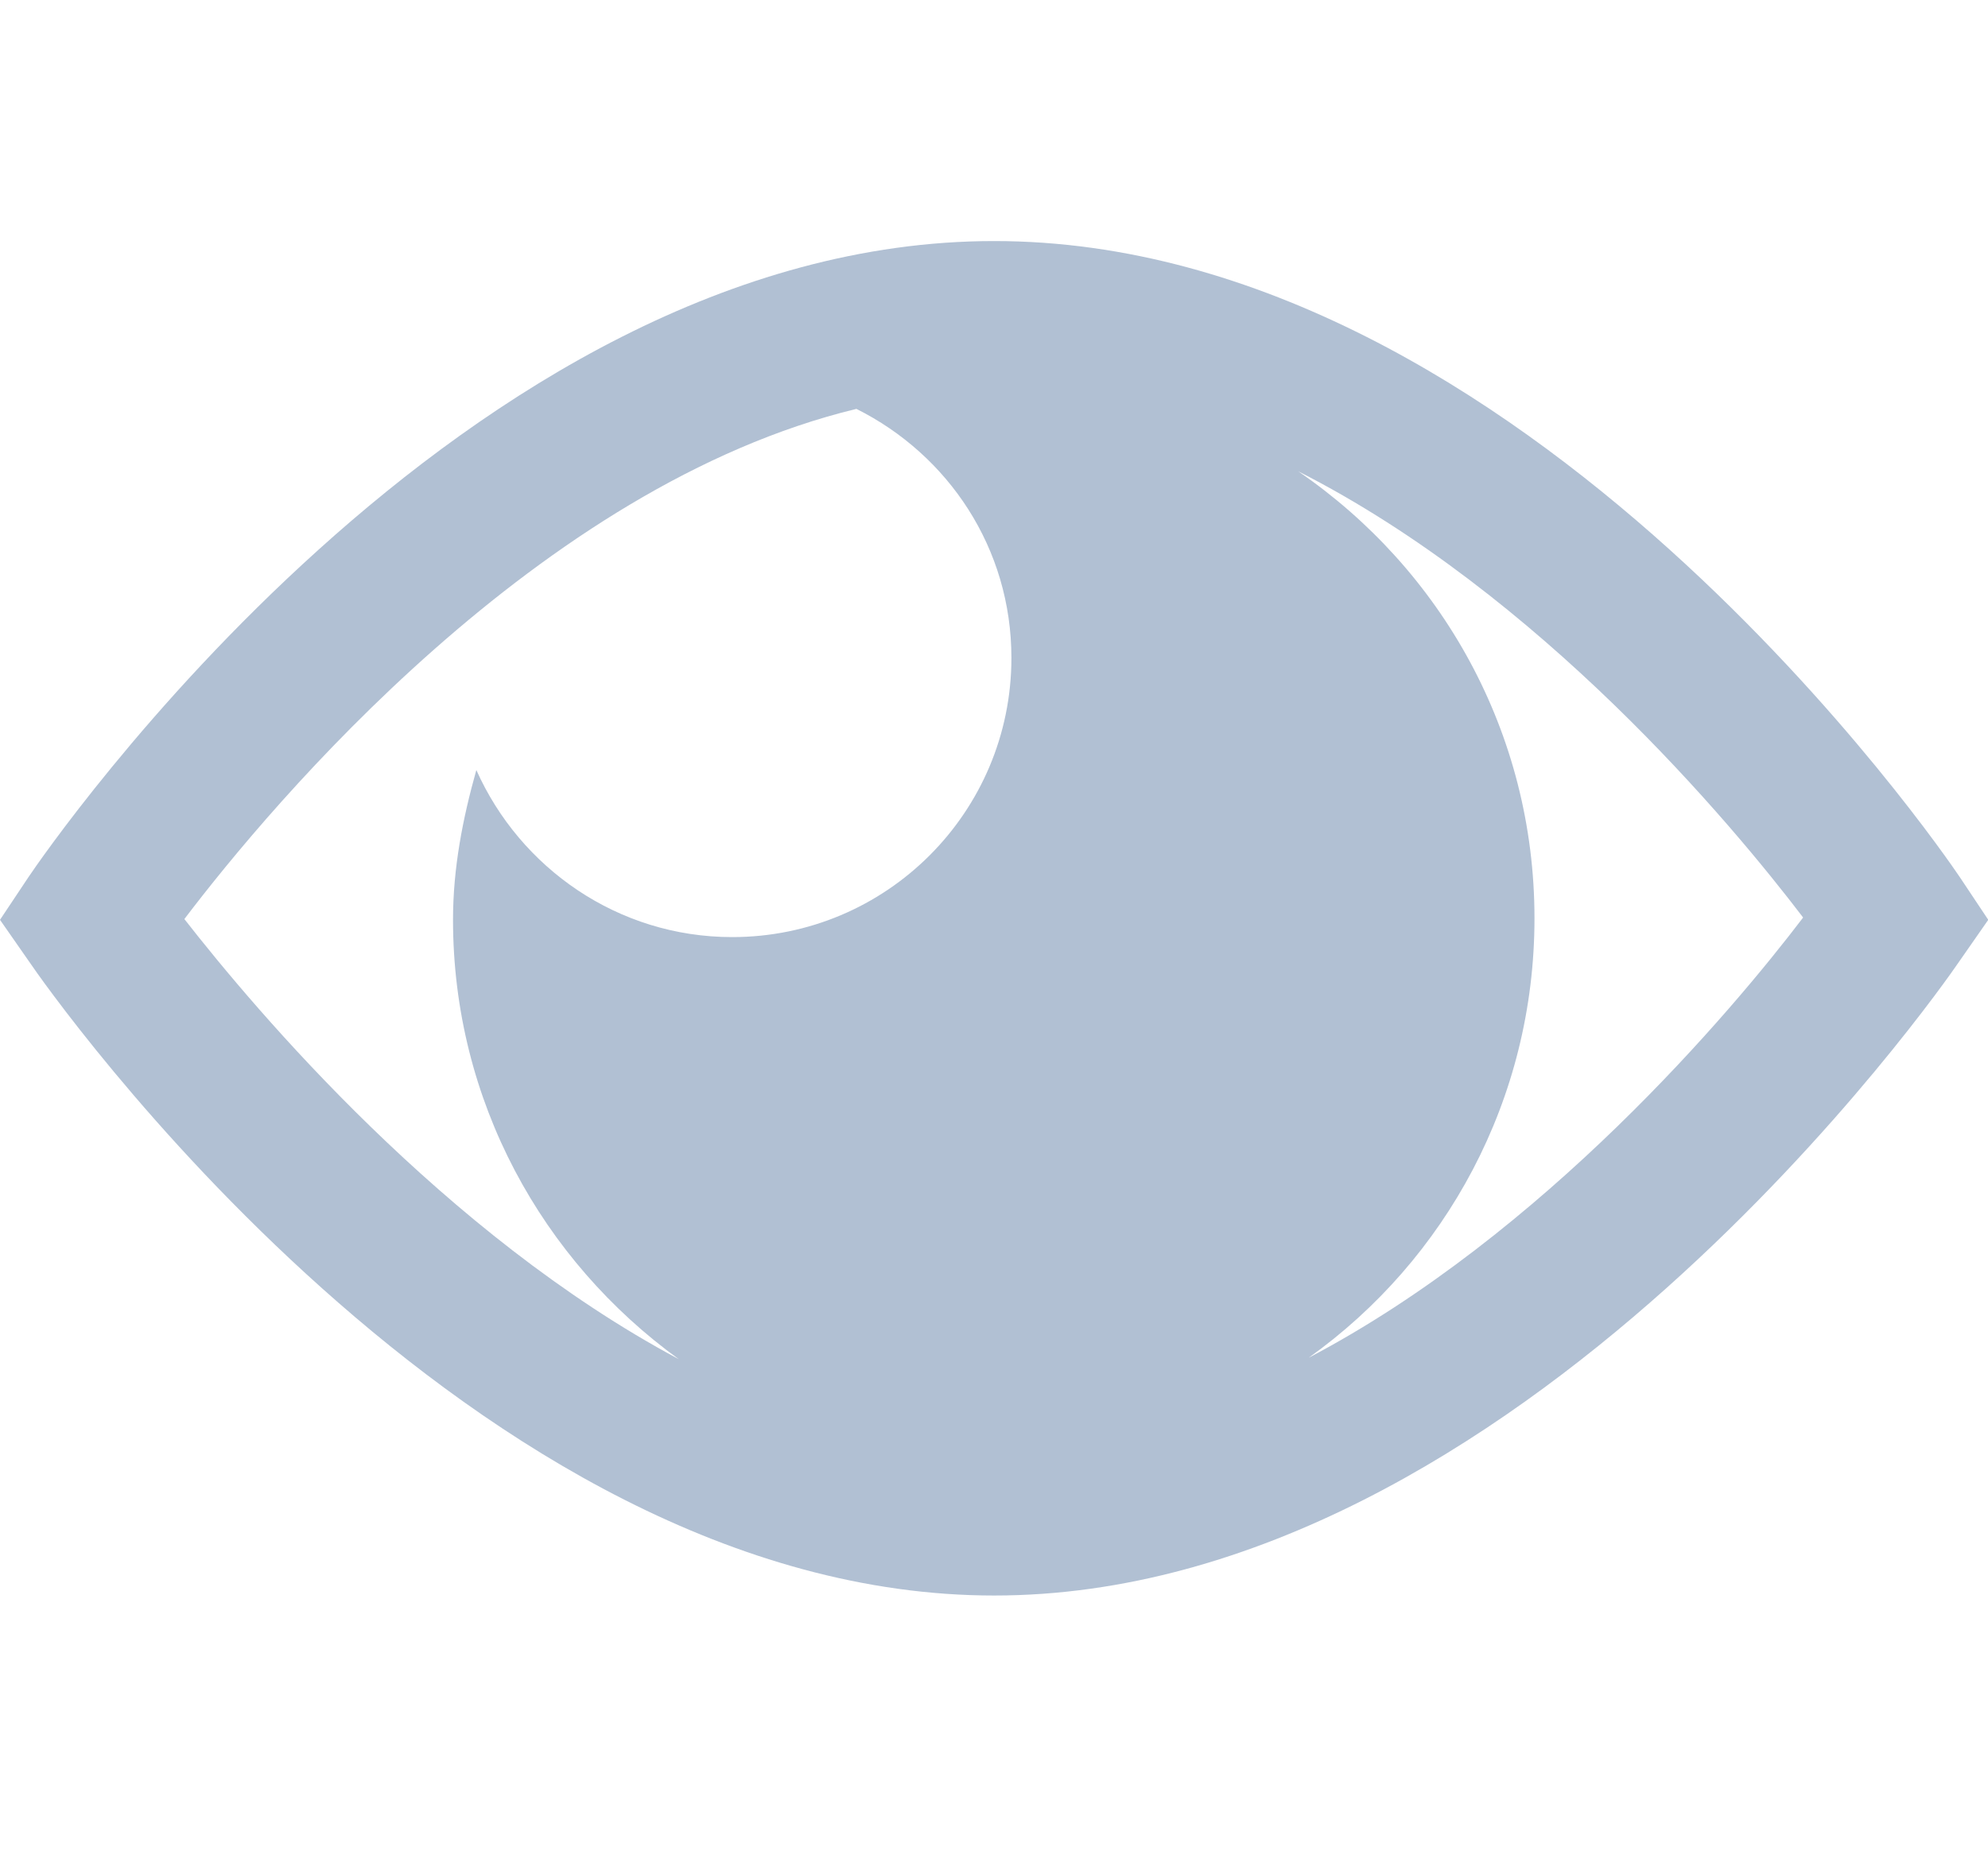<?xml version="1.0" encoding="UTF-8" standalone="no"?>
<svg
   width="30"
   height="28"
   viewBox="0 0 30 28"
   fill="none"
   version="1.1"
   id="svg143"
   sodipodi:docname="showPassword.svg"
   inkscape:version="1.2 (dc2aedaf03, 2022-05-15)"
   xmlns:inkscape="http://www.inkscape.org/namespaces/inkscape"
   xmlns:sodipodi="http://sodipodi.sourceforge.net/DTD/sodipodi-0.dtd"
   xmlns="http://www.w3.org/2000/svg"
   xmlns:svg="http://www.w3.org/2000/svg">
  <defs
     id="defs147" />
  <sodipodi:namedview
     id="namedview145"
     pagecolor="#ffffff"
     bordercolor="#000000"
     borderopacity="0.25"
     inkscape:showpageshadow="2"
     inkscape:pageopacity="0.0"
     inkscape:pagecheckerboard="0"
     inkscape:deskcolor="#d1d1d1"
     showgrid="false"
     inkscape:zoom="14.803571"
     inkscape:cx="4.9312425"
     inkscape:cy="8.9843185"
     inkscape:window-width="1920"
     inkscape:window-height="1009"
     inkscape:window-x="-8"
     inkscape:window-y="-8"
     inkscape:window-maximized="1"
     inkscape:current-layer="svg143" />
  <g
     id="30px_button"
     transform="matrix(1.154,0,0,1.154,-2.308,-2.132)">
    <path
       id="Vector"
       d="M 27.626,13.316 C 27.4,12.981 21.938,5 15,5 8.062,5 2.6,12.981 2.374,13.316 L 2,13.877 2.384,14.428 c 0.226,0.335 5.777,8.286 12.616,8.286 6.84,0 12.39,-7.952 12.616,-8.286 L 28,13.877 Z M 4.411,13.867 c 1.151,-1.516 4.635,-5.668 8.788,-6.672 1.201,0.6 2.027,1.821 2.027,3.257 0,2.017 -1.634,3.651 -3.651,3.651 -1.496,0 -2.775,-0.905 -3.346,-2.185 -0.177,0.63 -0.305,1.279 -0.305,1.958 0,2.372 1.171,4.458 2.952,5.747 -3.061,-1.634 -5.521,-4.547 -6.466,-5.757 z m 14.703,5.737 c 1.791,-1.279 2.952,-3.376 2.952,-5.747 0,-2.431 -1.22,-4.566 -3.09,-5.846 3.159,1.604 5.659,4.596 6.603,5.836 -0.935,1.23 -3.395,4.143 -6.465,5.757 z"
       fill="#b1c0d3" />
  </g>
</svg>
